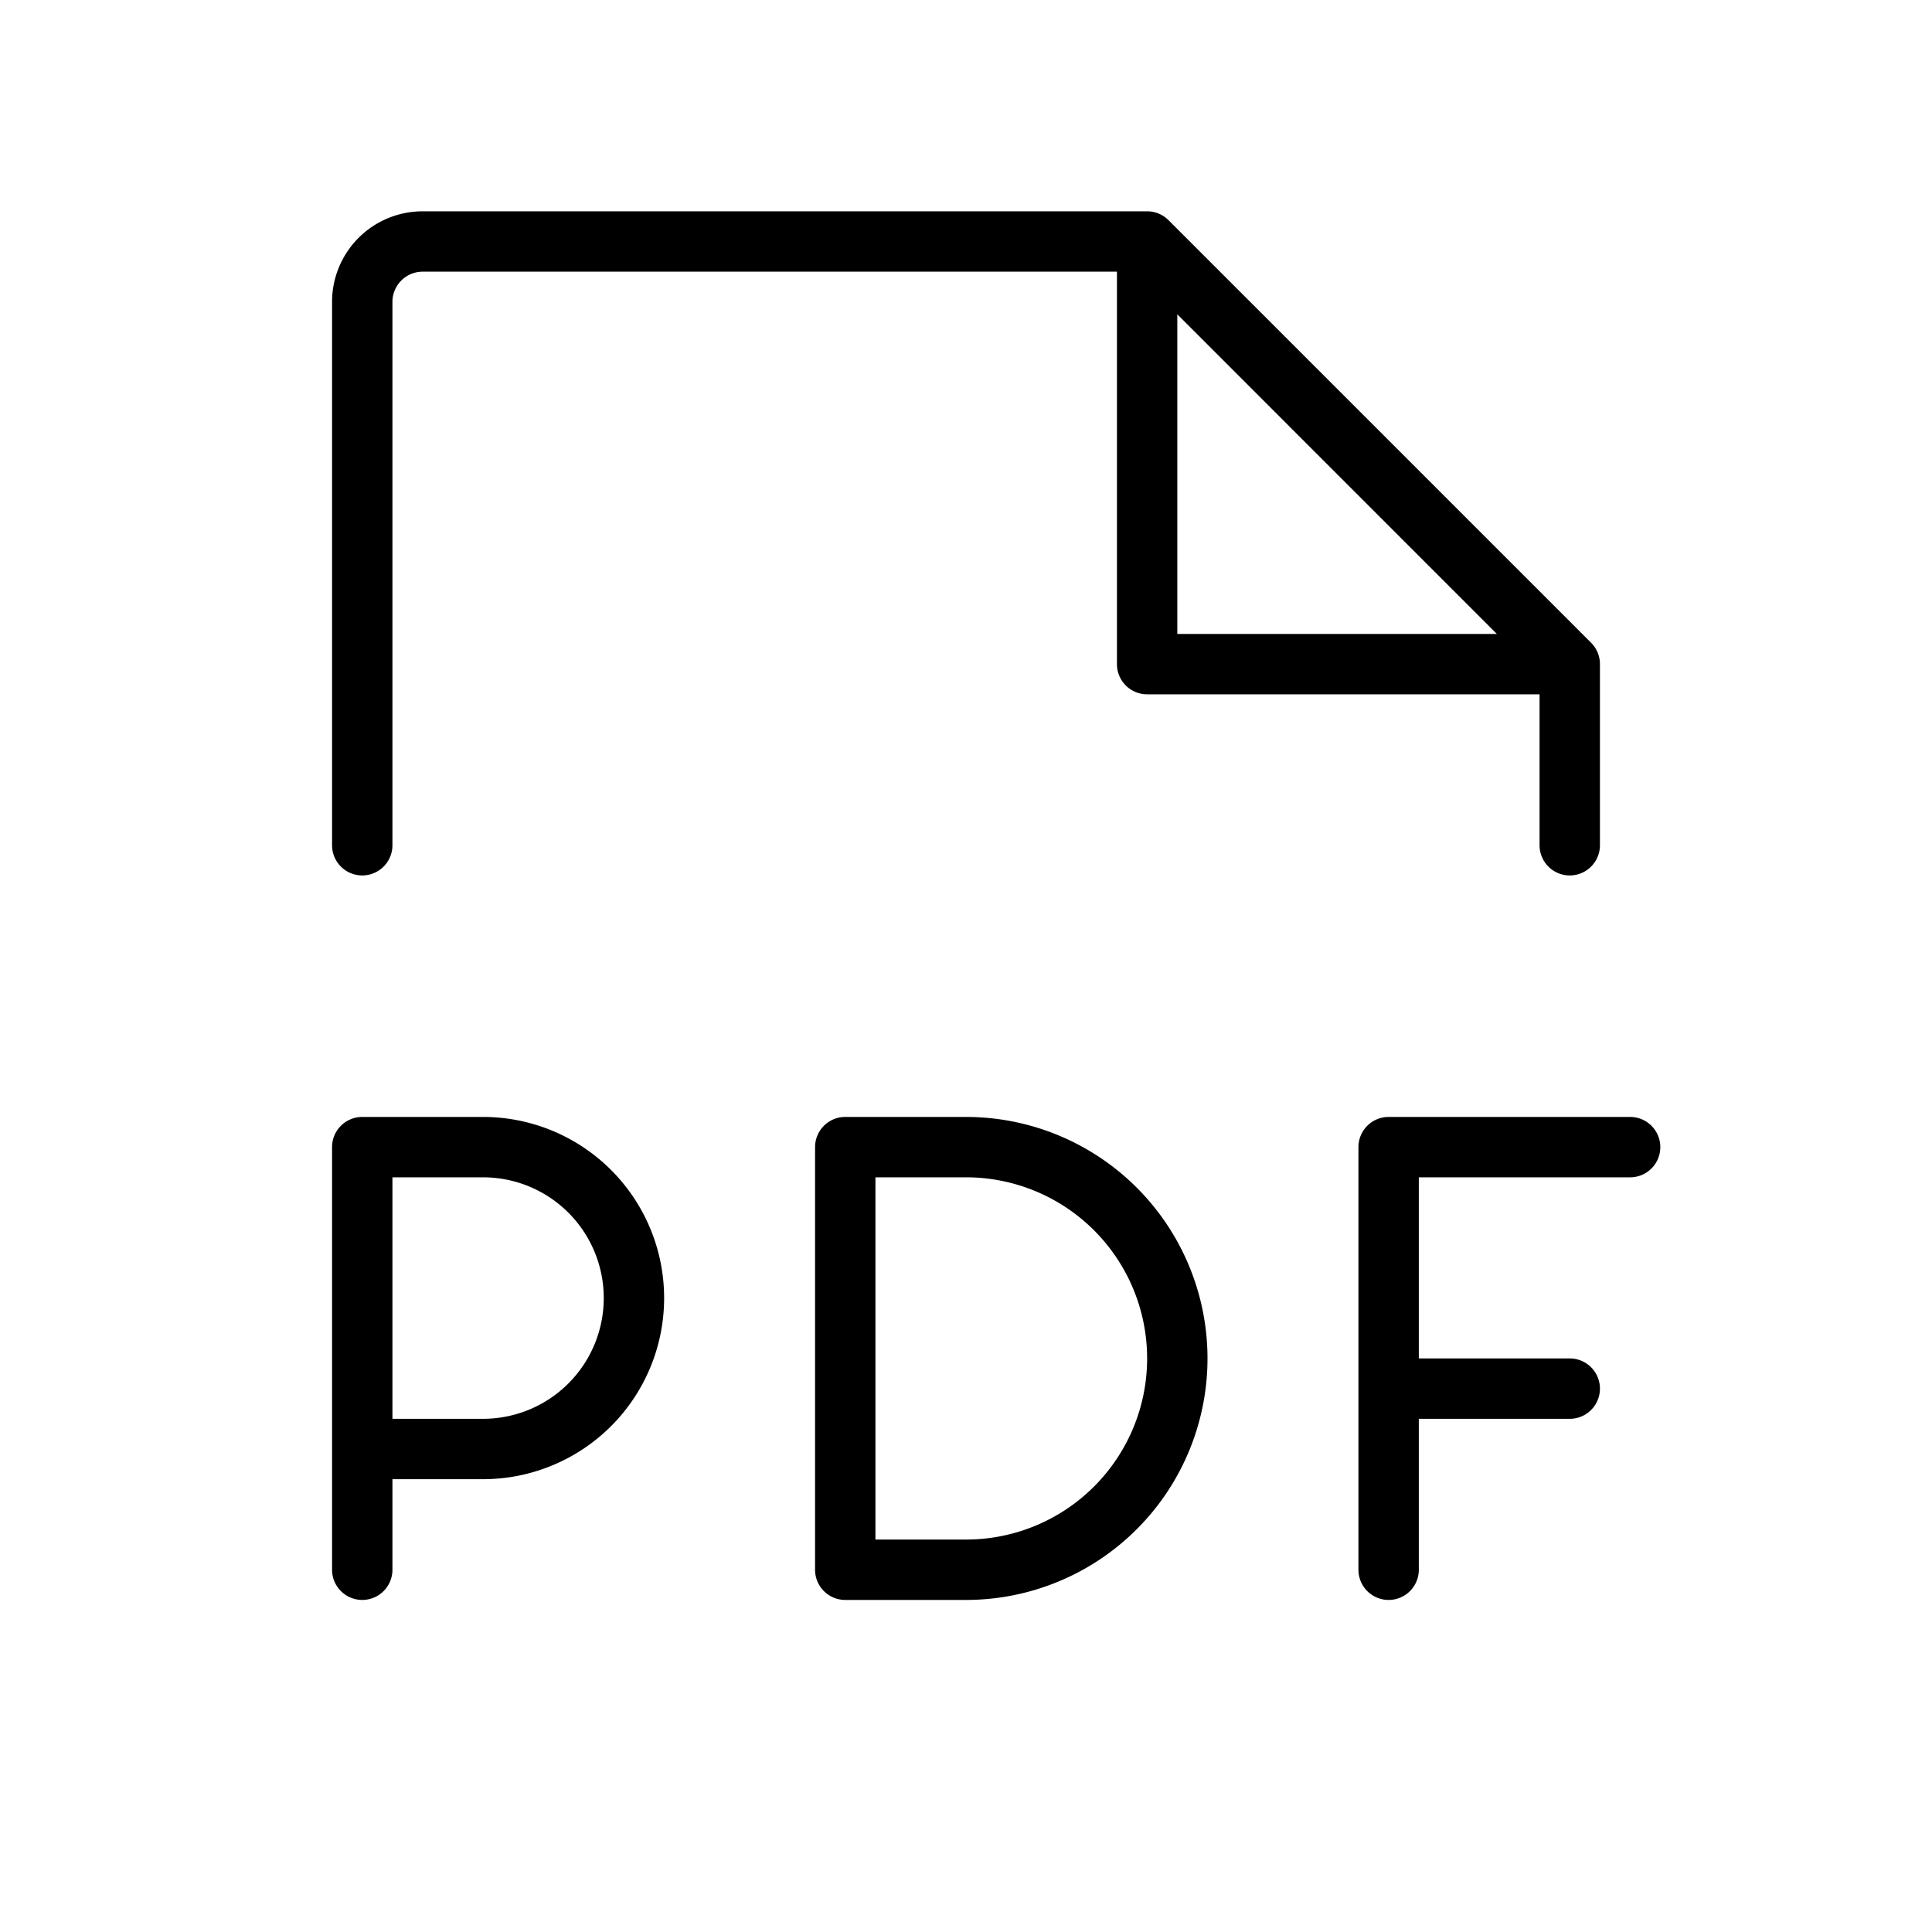 <svg xmlns="http://www.w3.org/2000/svg" viewBox="0 0 256 256" fill="currentColor"><path d="M220,152a4,4,0,0,1-4,4H188v24h20a4,4,0,0,1,0,8H188v20a4,4,0,0,1-8,0V152a4,4,0,0,1,4-4h32A4,4,0,0,1,220,152ZM88,172a24,24,0,0,1-24,24H52v12a4,4,0,0,1-8,0V152a4,4,0,0,1,4-4H64A24,24,0,0,1,88,172Zm-8,0a16,16,0,0,0-16-16H52v32H64A16,16,0,0,0,80,172Zm80,8a32,32,0,0,1-32,32H112a4,4,0,0,1-4-4V152a4,4,0,0,1,4-4h16A32,32,0,0,1,160,180Zm-8,0a24,24,0,0,0-24-24H116v48h12A24,24,0,0,0,152,180ZM44,112V40A12,12,0,0,1,56,28h96a4,4,0,0,1,2.83,1.17l56,56A4,4,0,0,1,212,88v24a4,4,0,0,1-8,0V92H152a4,4,0,0,1-4-4V36H56a4,4,0,0,0-4,4v72a4,4,0,0,1-8,0ZM156,84h42.34L156,41.65Z"/></svg>